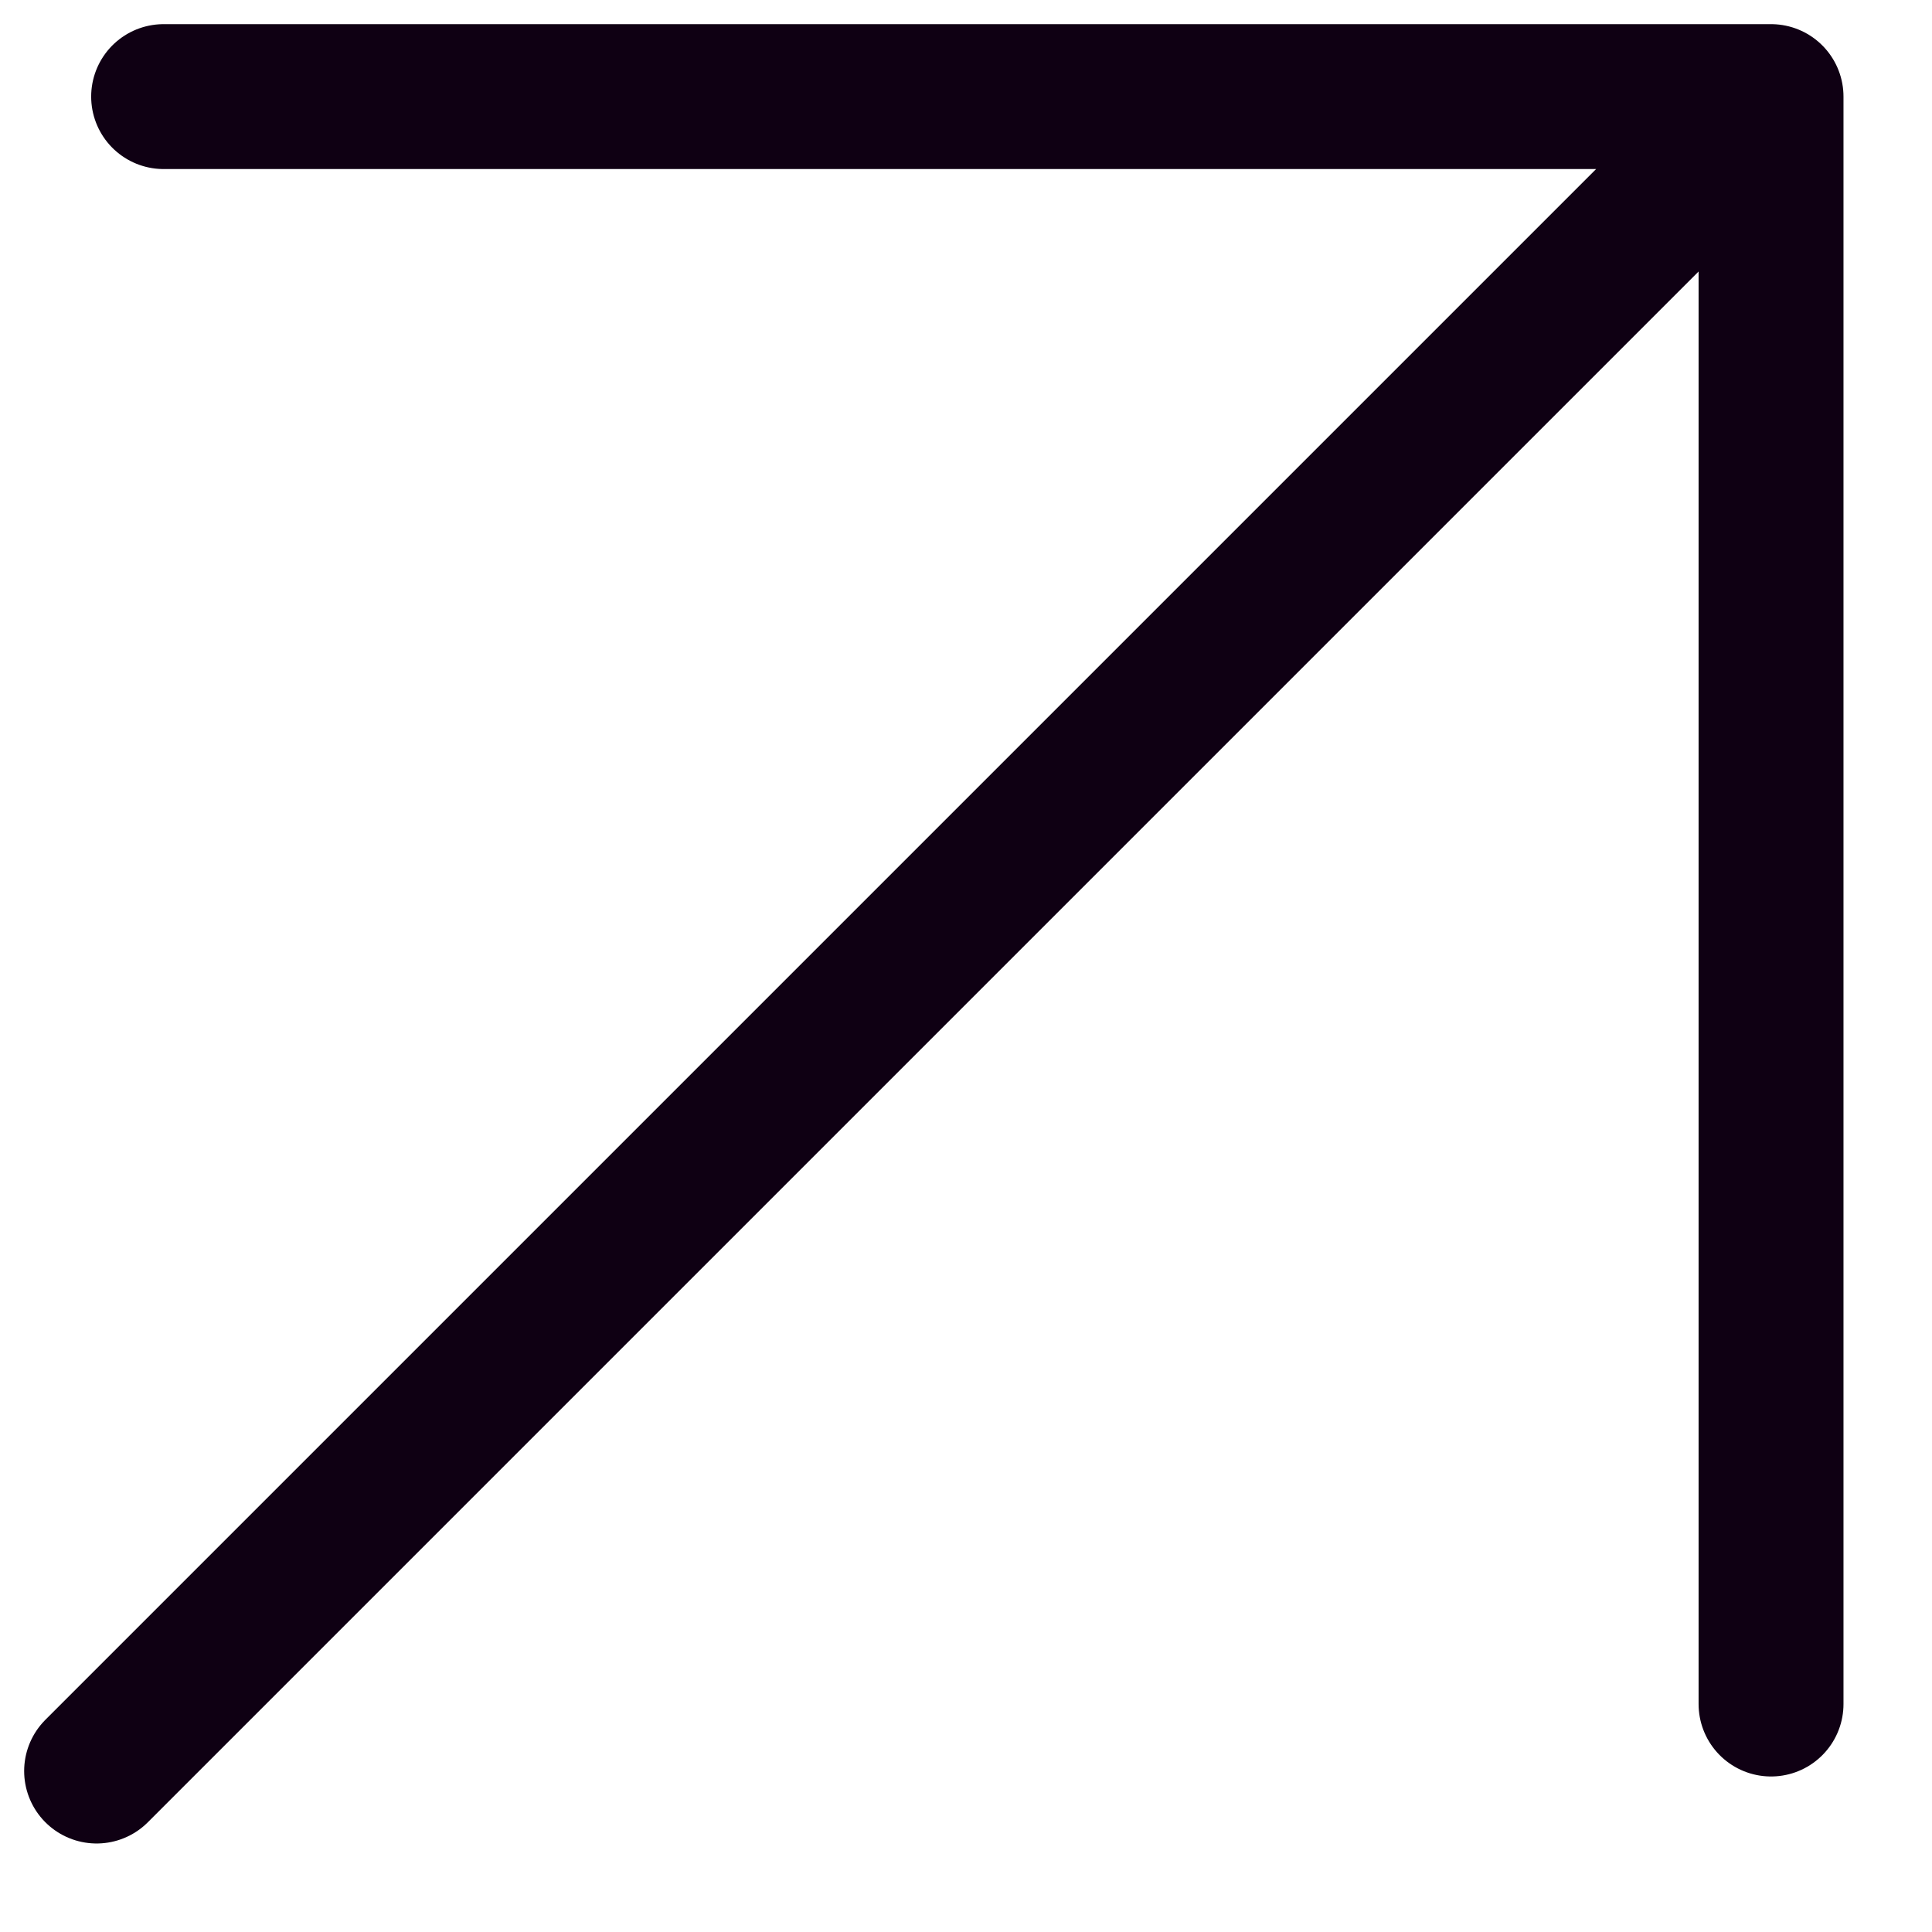 <svg width="16" height="16" viewBox="0 0 16 16" fill="none" xmlns="http://www.w3.org/2000/svg">
<g clip-path="url(#clip0_4002_2479)">
<path d="M0.8 14.667L14.667 0.8M14.667 0.8V14.112M14.667 0.8H1.355" stroke="#0F0013" stroke-width="1.2" stroke-linecap="round" stroke-linejoin="round"/>
</g>
<defs>
<clipPath id="clip0_4002_2479">
<rect width="16" height="16" fill="white" transform="matrix(-1 0 0 1 16 0)"/>
</clipPath>
</defs>
</svg>
